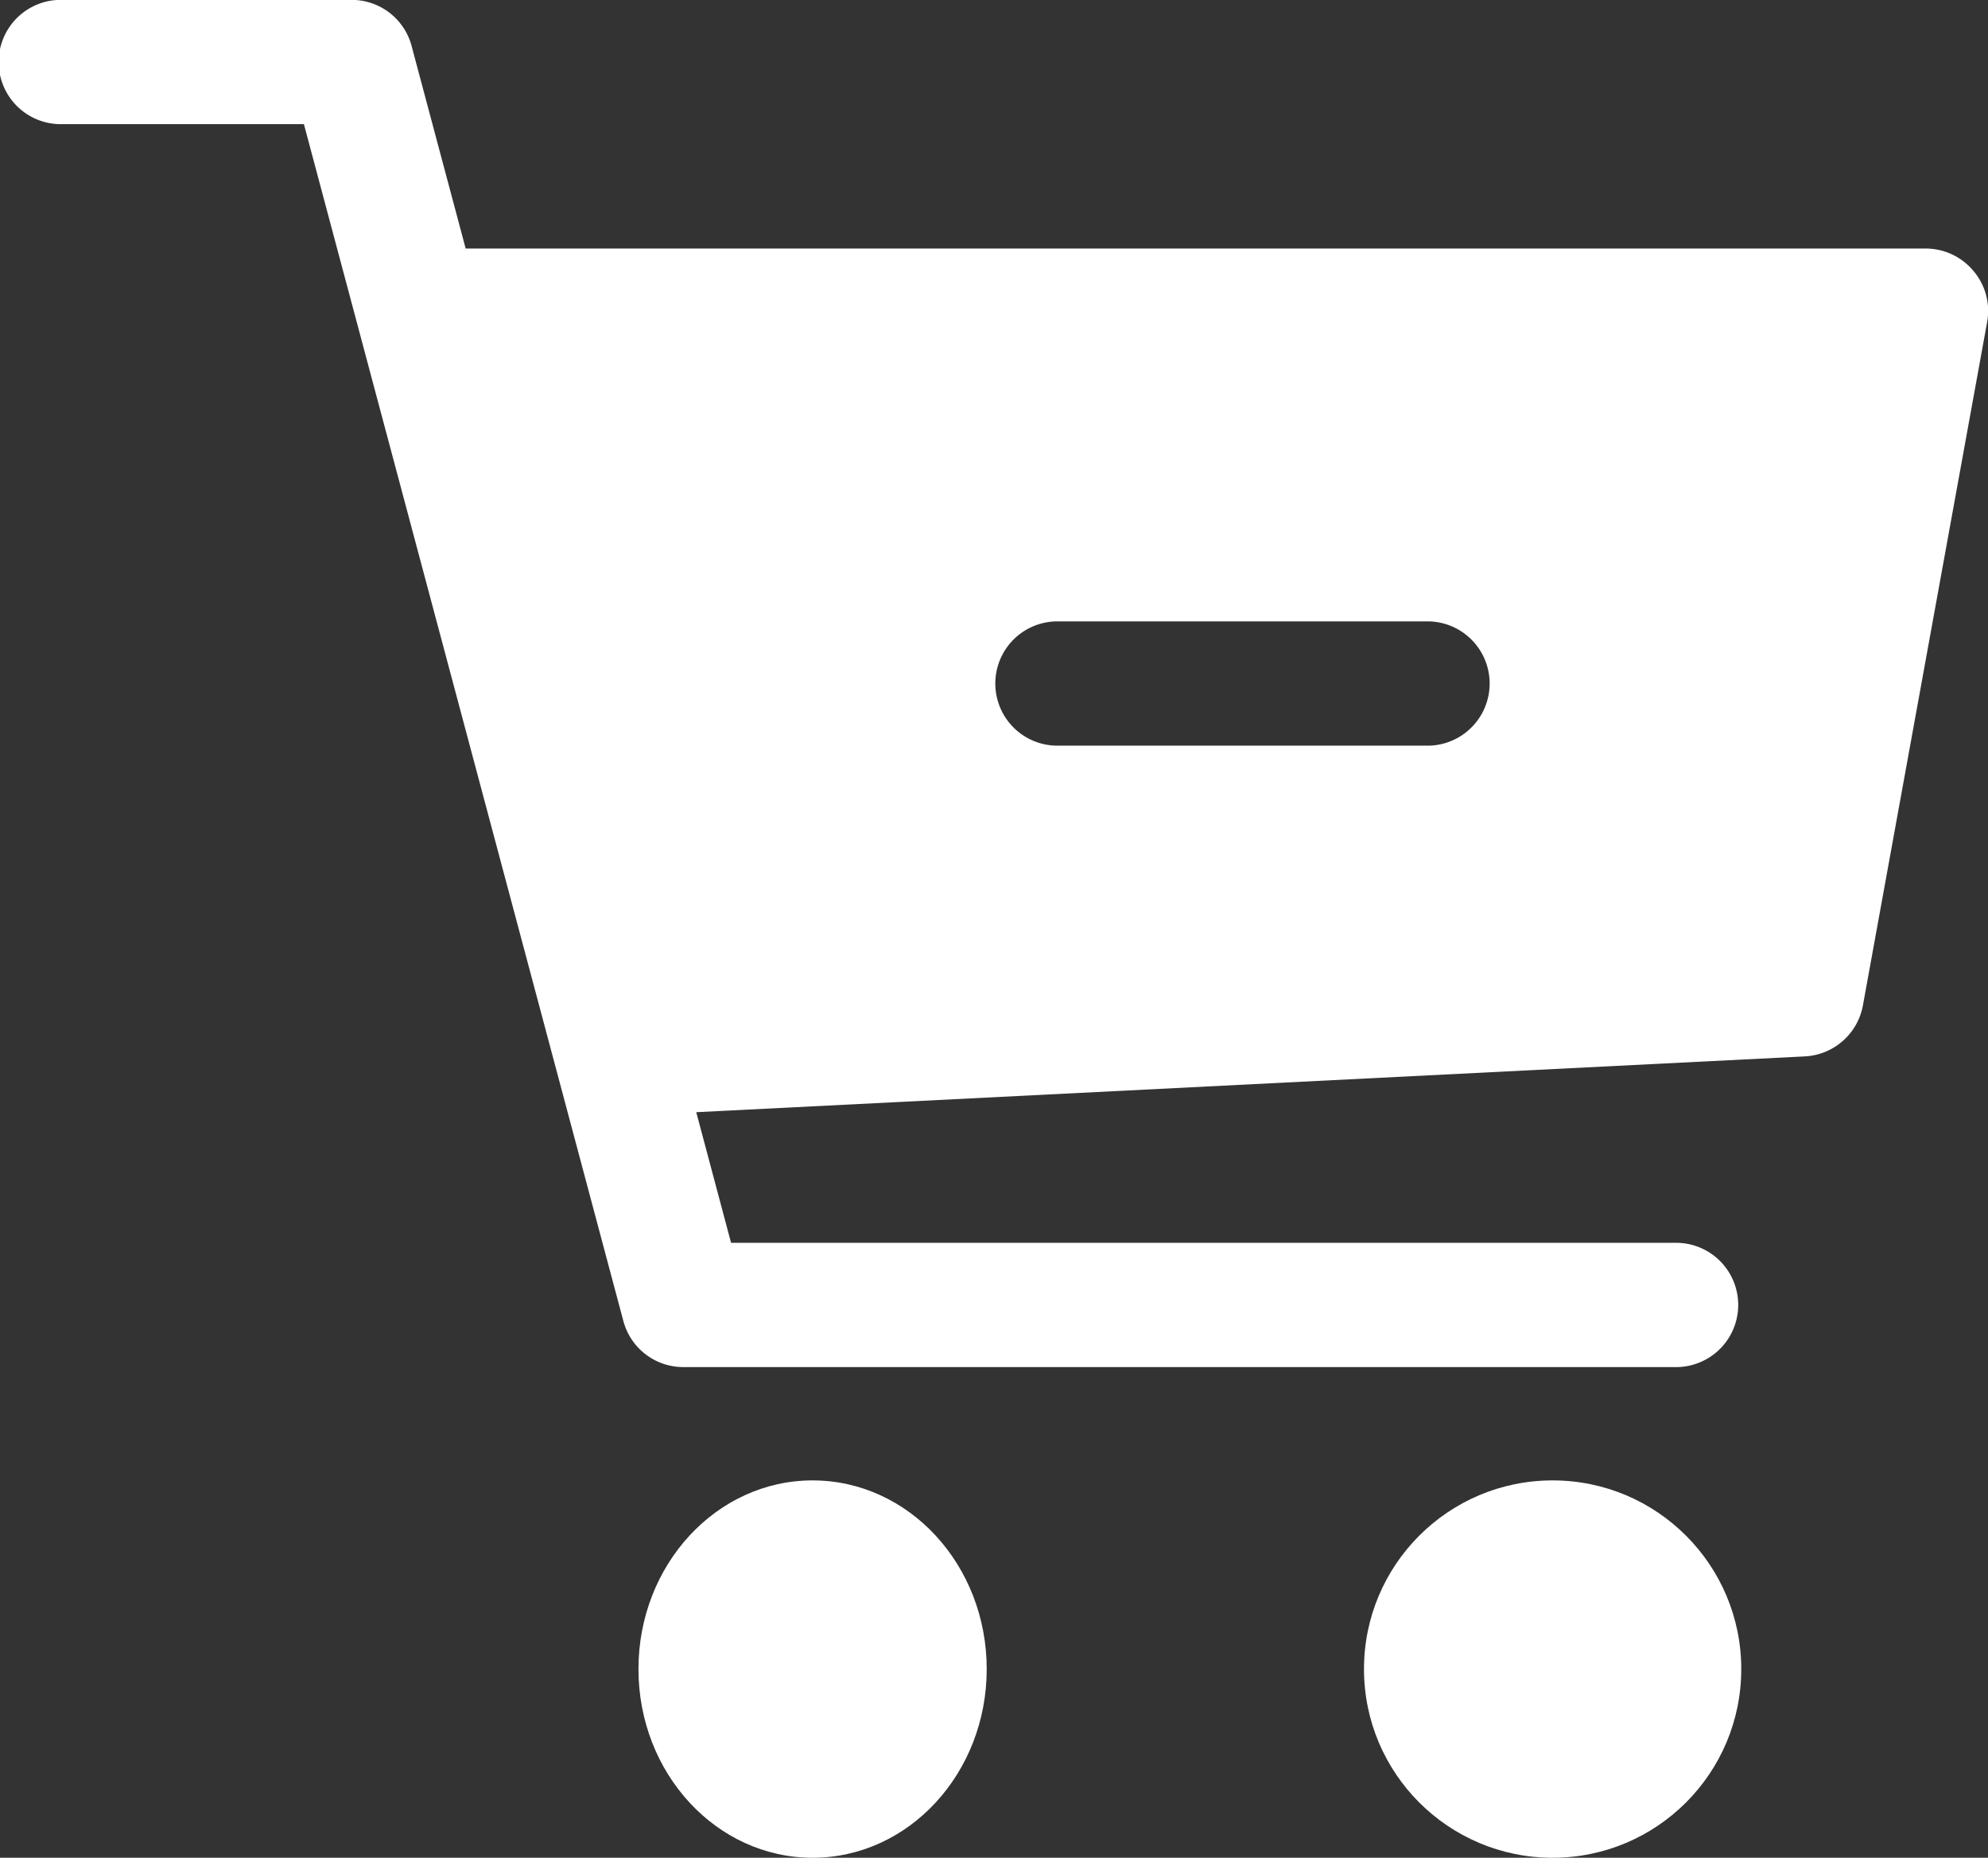 <svg xmlns="http://www.w3.org/2000/svg" width="68.502" height="64" viewBox="0 0 68.502 64">
  <rect x="0" y="0" width="68.502" height="64" fill="#333333" stroke="none"/>
  <g id="cart" transform="translate(0 -16.004)">
    <g id="Group_101" data-name="Group 101" transform="translate(21.665 67.21)">
      <g id="Group_100" data-name="Group 100" transform="translate(0 0)">
        <ellipse id="Ellipse_18" data-name="Ellipse 18" cx="6" cy="6.5" rx="6" ry="6.5" transform="translate(0.335 -0.206)" fill="#fff"/>
      </g>
    </g>
    <g id="Group_103" data-name="Group 103" transform="translate(47.268 67.21)">
      <g id="Group_102" data-name="Group 102" transform="translate(0 0)">
        <circle id="Ellipse_19" data-name="Ellipse 19" cx="6.5" cy="6.5" r="6.5" transform="translate(-0.268 -0.206)" fill="#fff"/>
      </g>
    </g>
    <g id="Group_105" data-name="Group 105" transform="translate(0 16.004)">
      <g id="Group_104" data-name="Group 104" transform="translate(0 0)">
        <path id="Path_587" data-name="Path 587" d="M68,25.337a2.143,2.143,0,0,0-1.644-.771H16.046l-1.862-6.974A2.136,2.136,0,0,0,12.116,16H2.141a2.141,2.141,0,1,0,0,4.281h8.331L21.479,61.51A2.136,2.136,0,0,0,23.547,63.1H57.8a2.141,2.141,0,0,0,0-4.281H25.191l-1.2-4.5,38.2-1.922a2.147,2.147,0,0,0,2-1.751l4.281-23.547A2.127,2.127,0,0,0,68,25.337ZM49.235,41.692H36.391a2.141,2.141,0,0,1,0-4.281H49.235a2.141,2.141,0,0,1,0,4.281Z" transform="translate(0 -16.004)" fill="#fff"/>
      </g>
    </g>
  </g>
</svg>
